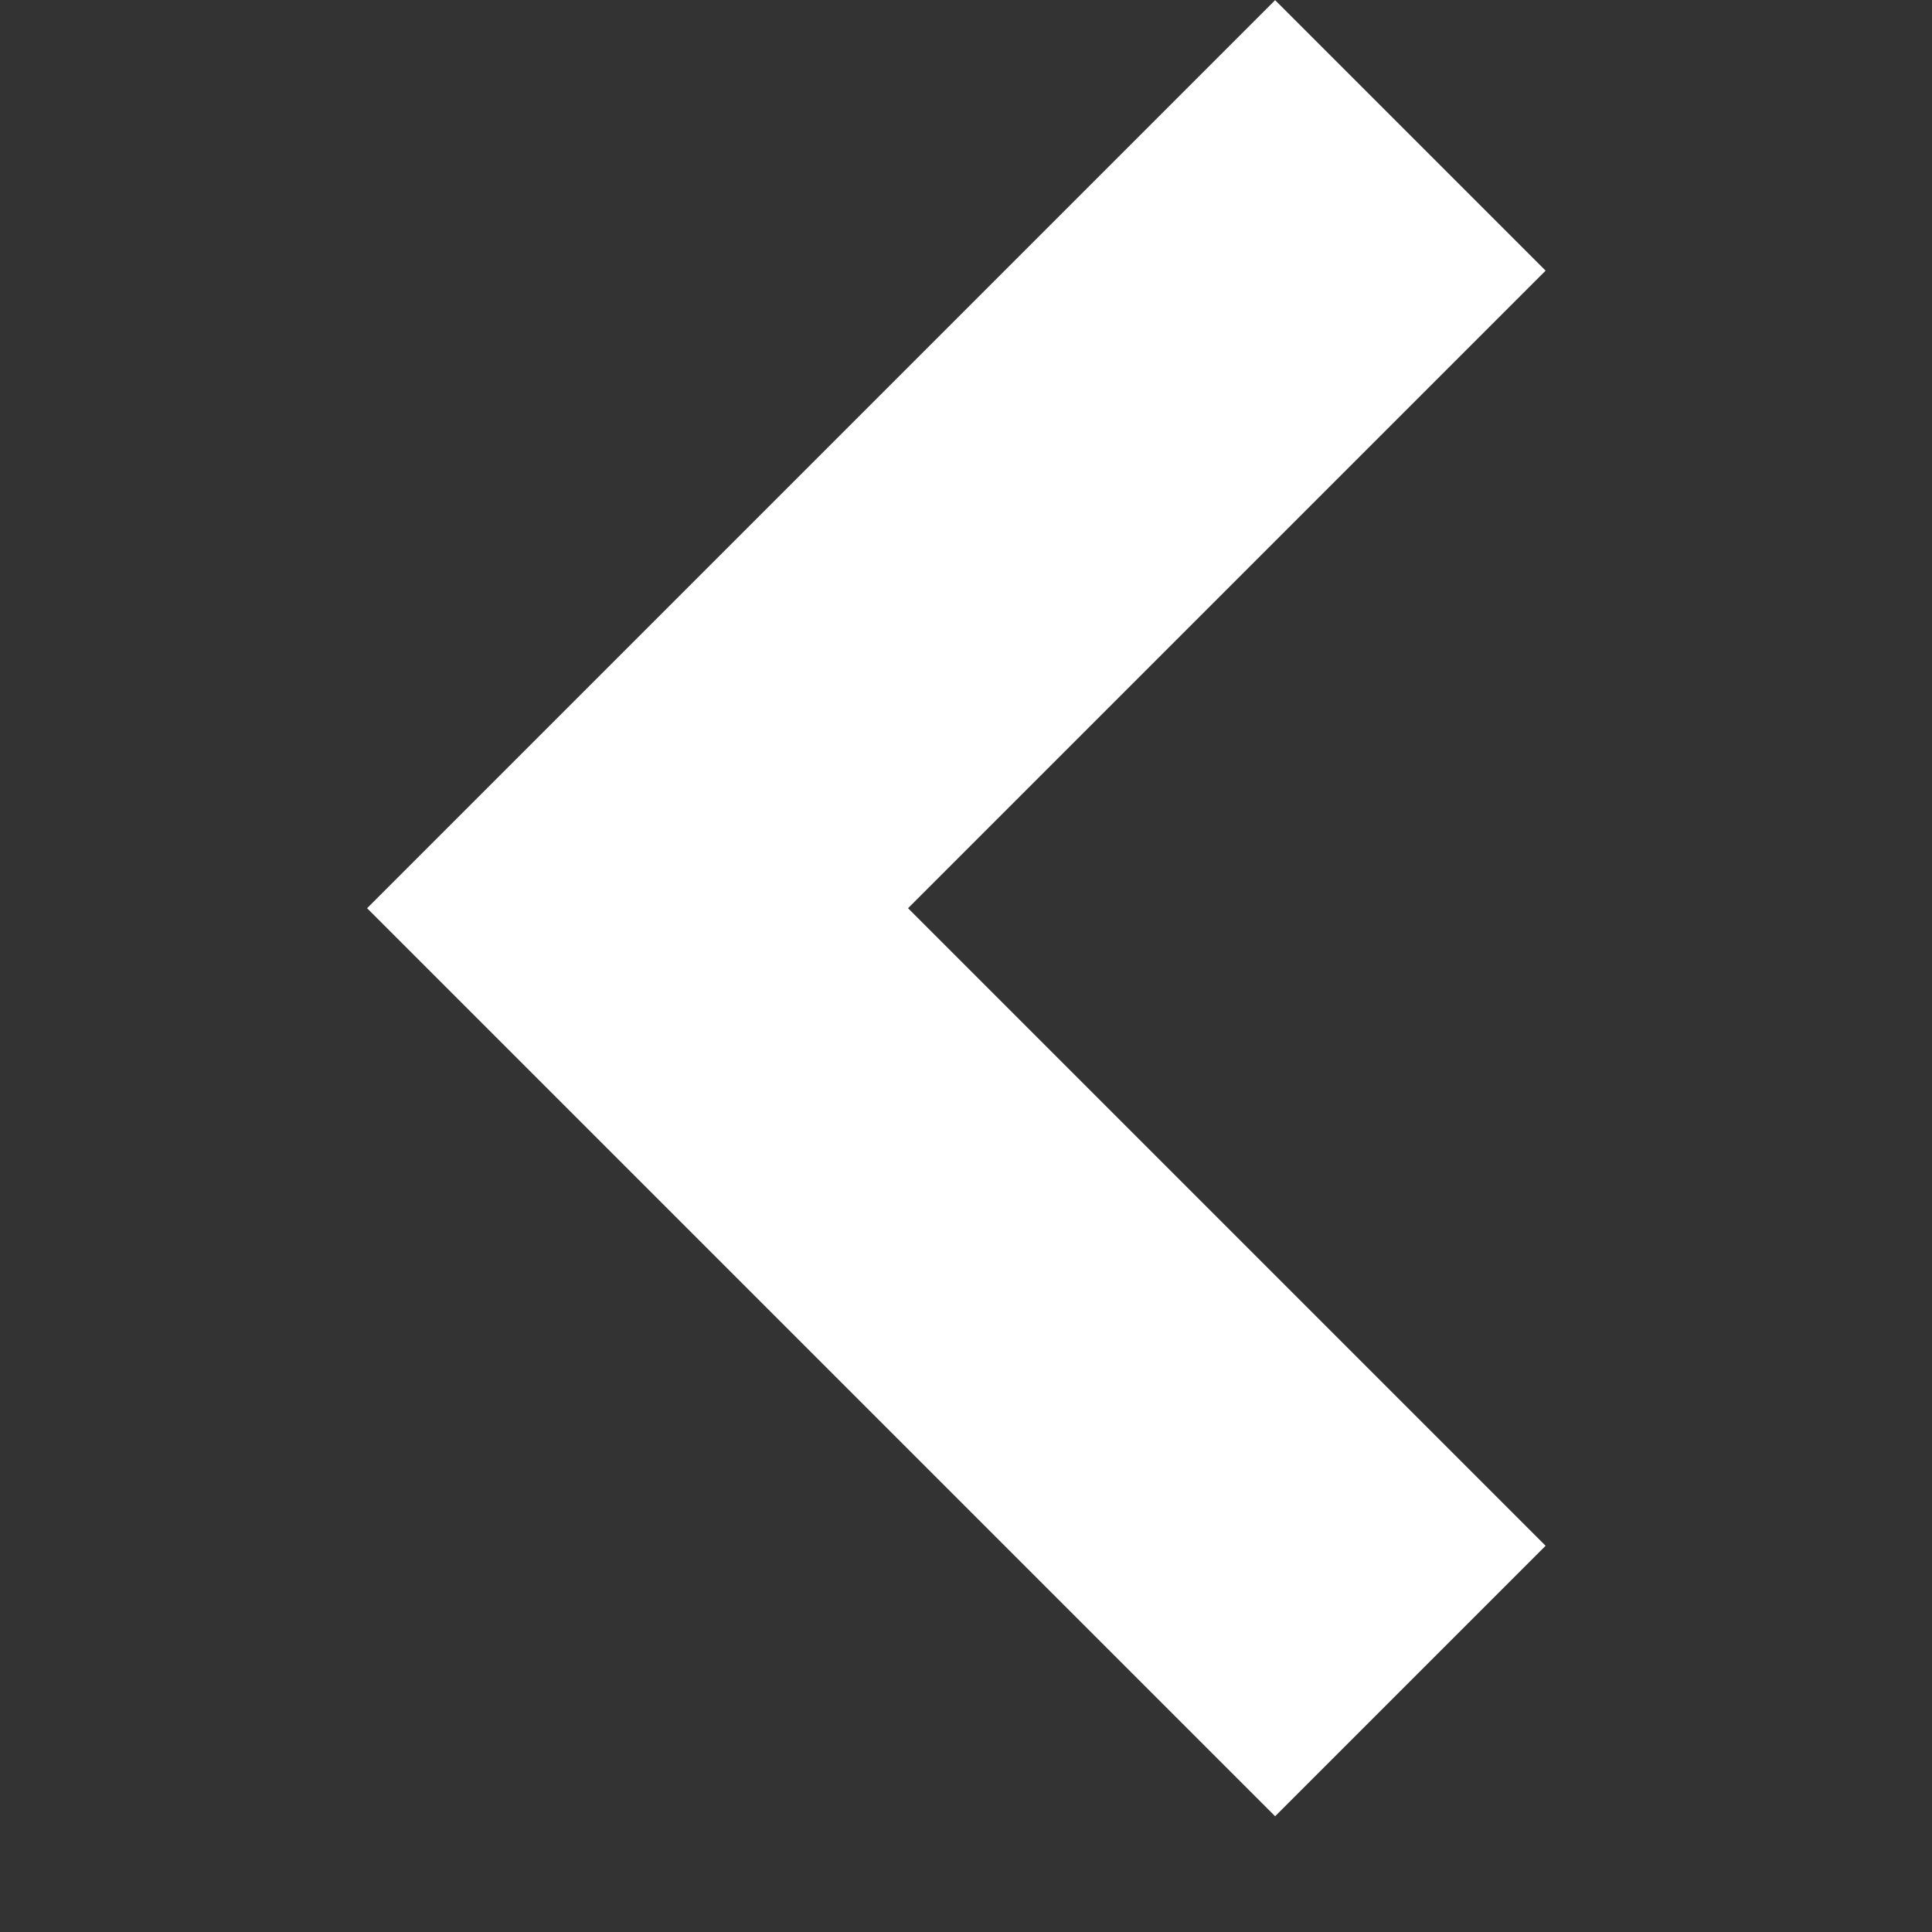 <svg xmlns="http://www.w3.org/2000/svg" viewBox="681 413 37 37">
  <rect x="681" y="413" width="37" height="37" fill="#333333" stroke="none"/>
  <defs>
    <style>
      .cls-1 {
        fill: #fff;
      }

      .cls-2 {
        fill: none;
      }
    </style>
  </defs>
  <g id="Forward_arrow_small" data-name="Forward arrow small" transform="translate(338 -220)">
    <path id="Path_36" data-name="Path 36" class="cls-1" d="M17.39,0,0,17.39l5.18,5.18L17.39,10.36,29.6,22.57l5.18-5.18Z" transform="translate(350.03 667.783) rotate(-90)"/>
    <rect id="Rectangle_1465" data-name="Rectangle 1465" class="cls-2" width="37" height="37" transform="translate(343 633)"/>
  </g>
</svg>
